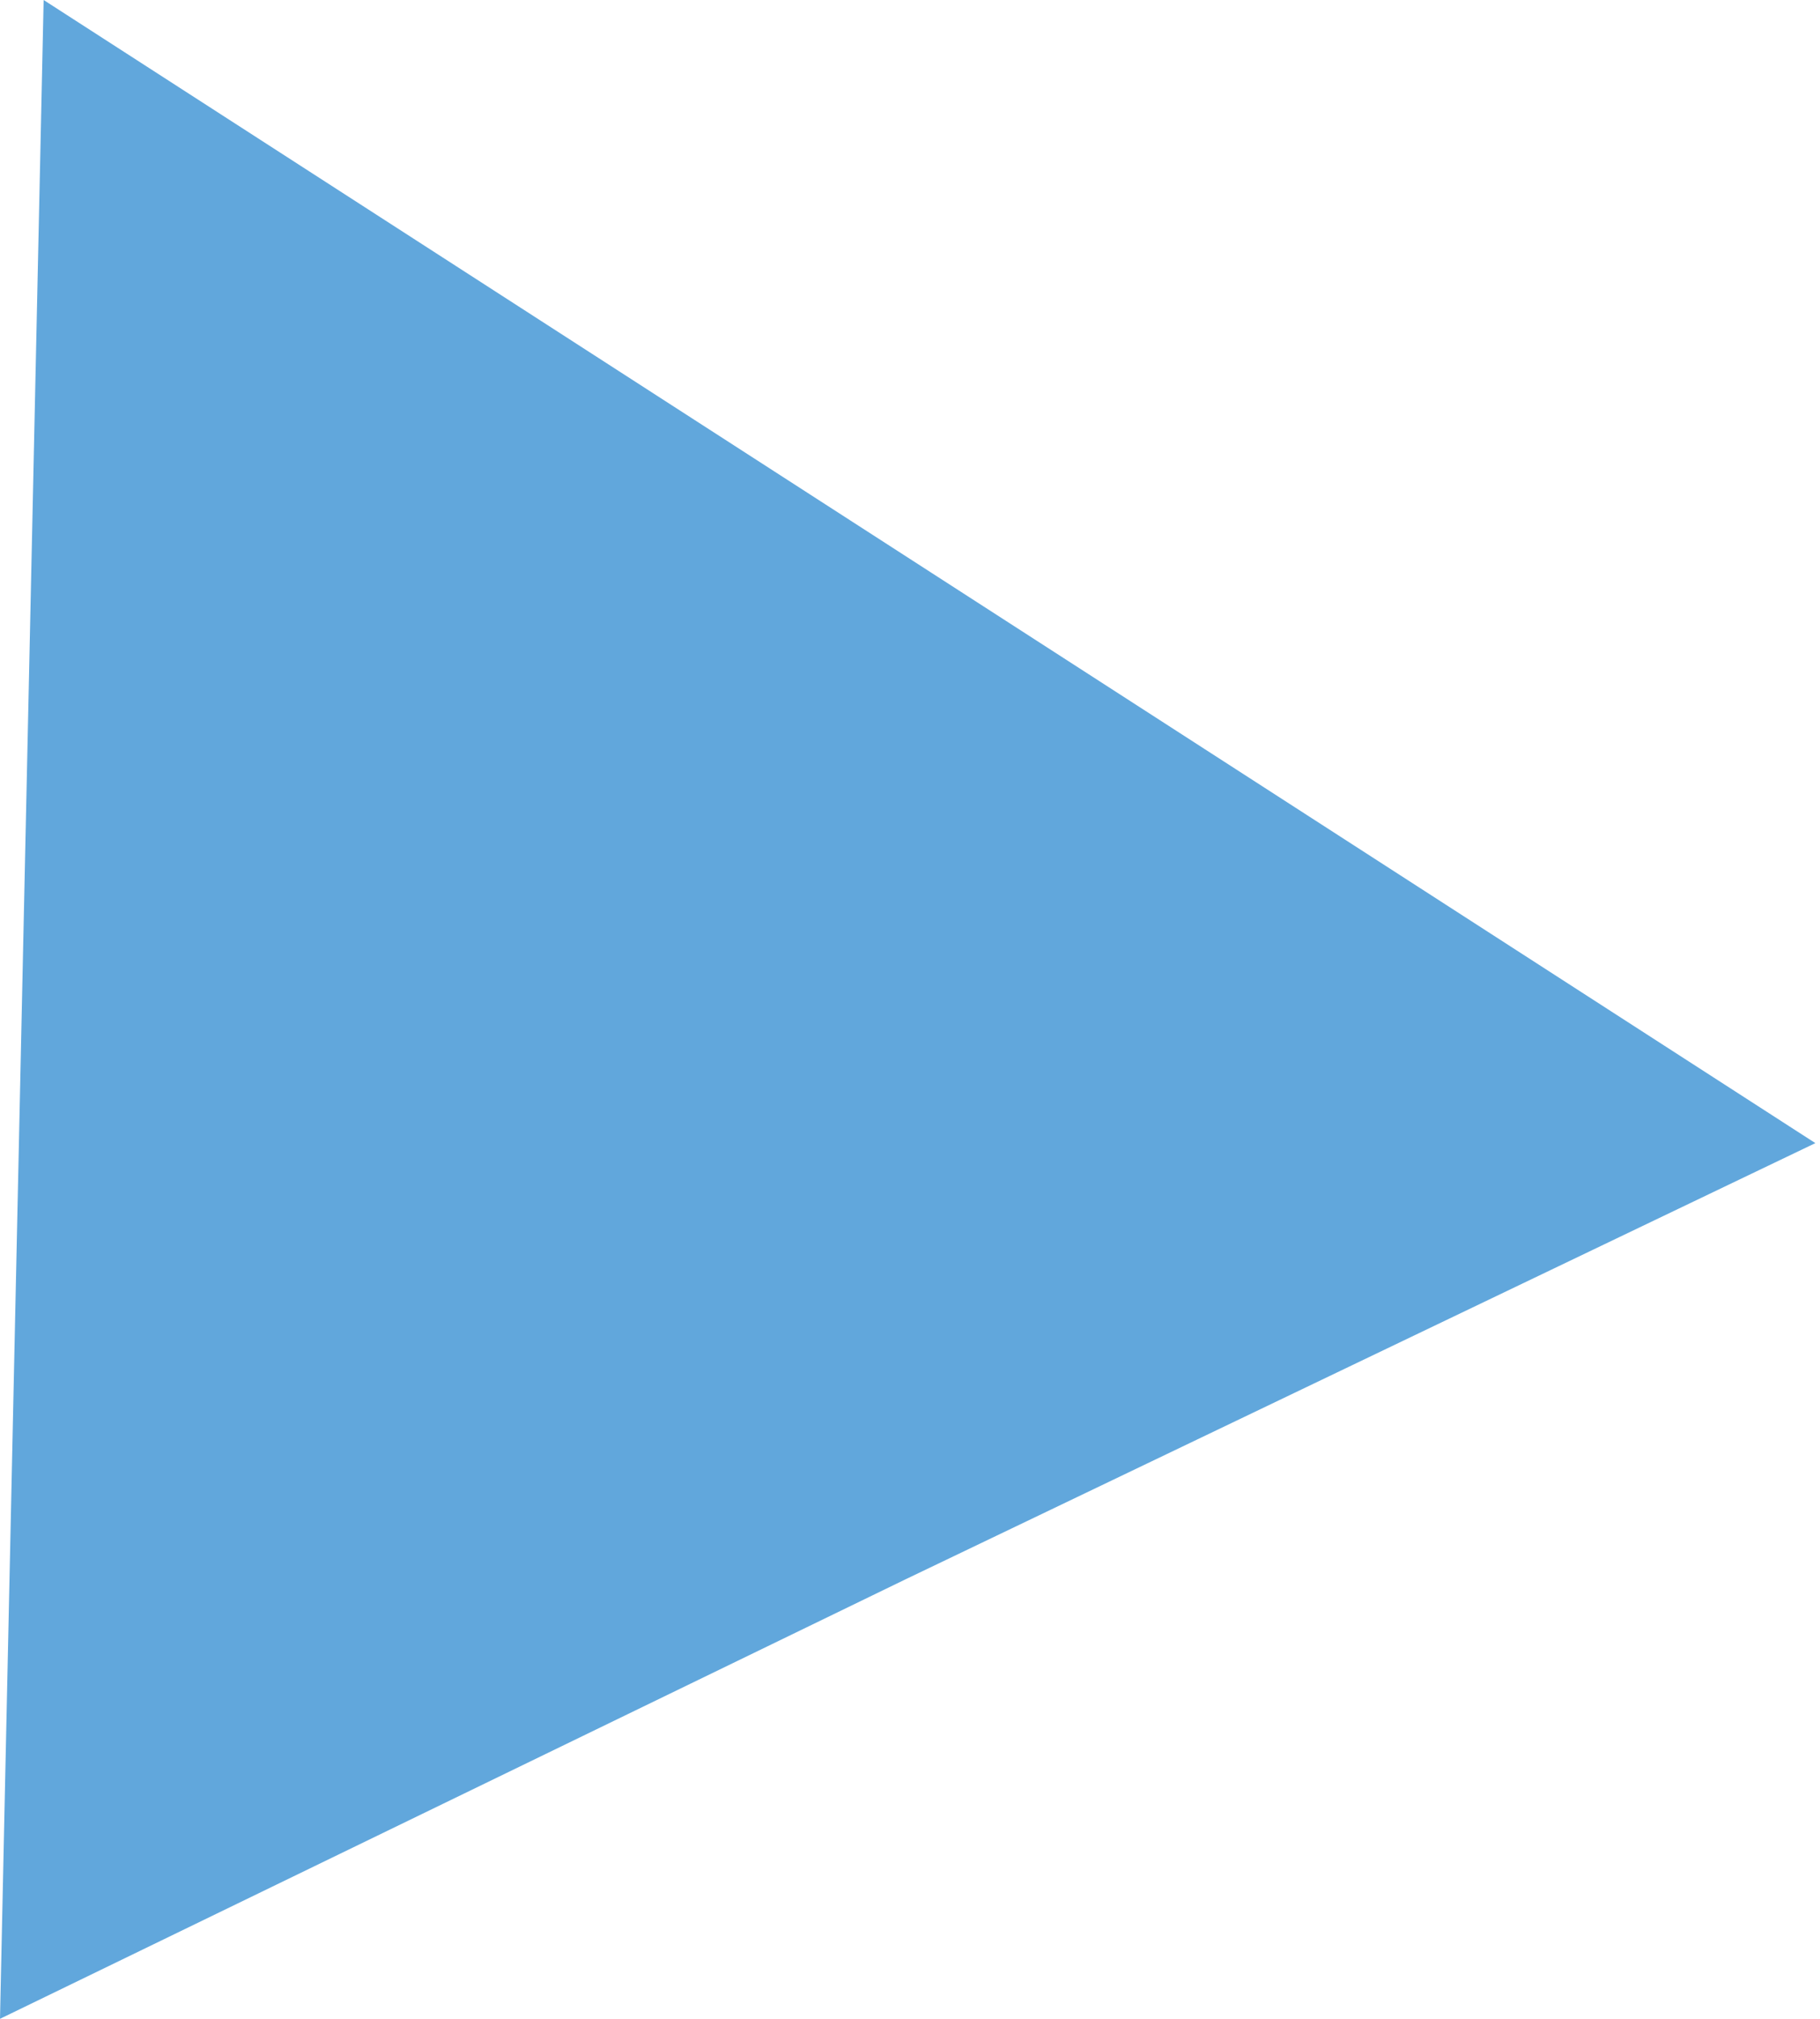 <?xml version="1.0" encoding="UTF-8"?> <svg xmlns="http://www.w3.org/2000/svg" width="46" height="51" viewBox="0 0 46 51" fill="none"> <path d="M23.553 14.477L45.883 28.878L22.882 39.9L0 51L0.551 25.5L1.103 0L23.553 14.477Z" fill="#61A7DC"></path> </svg> 